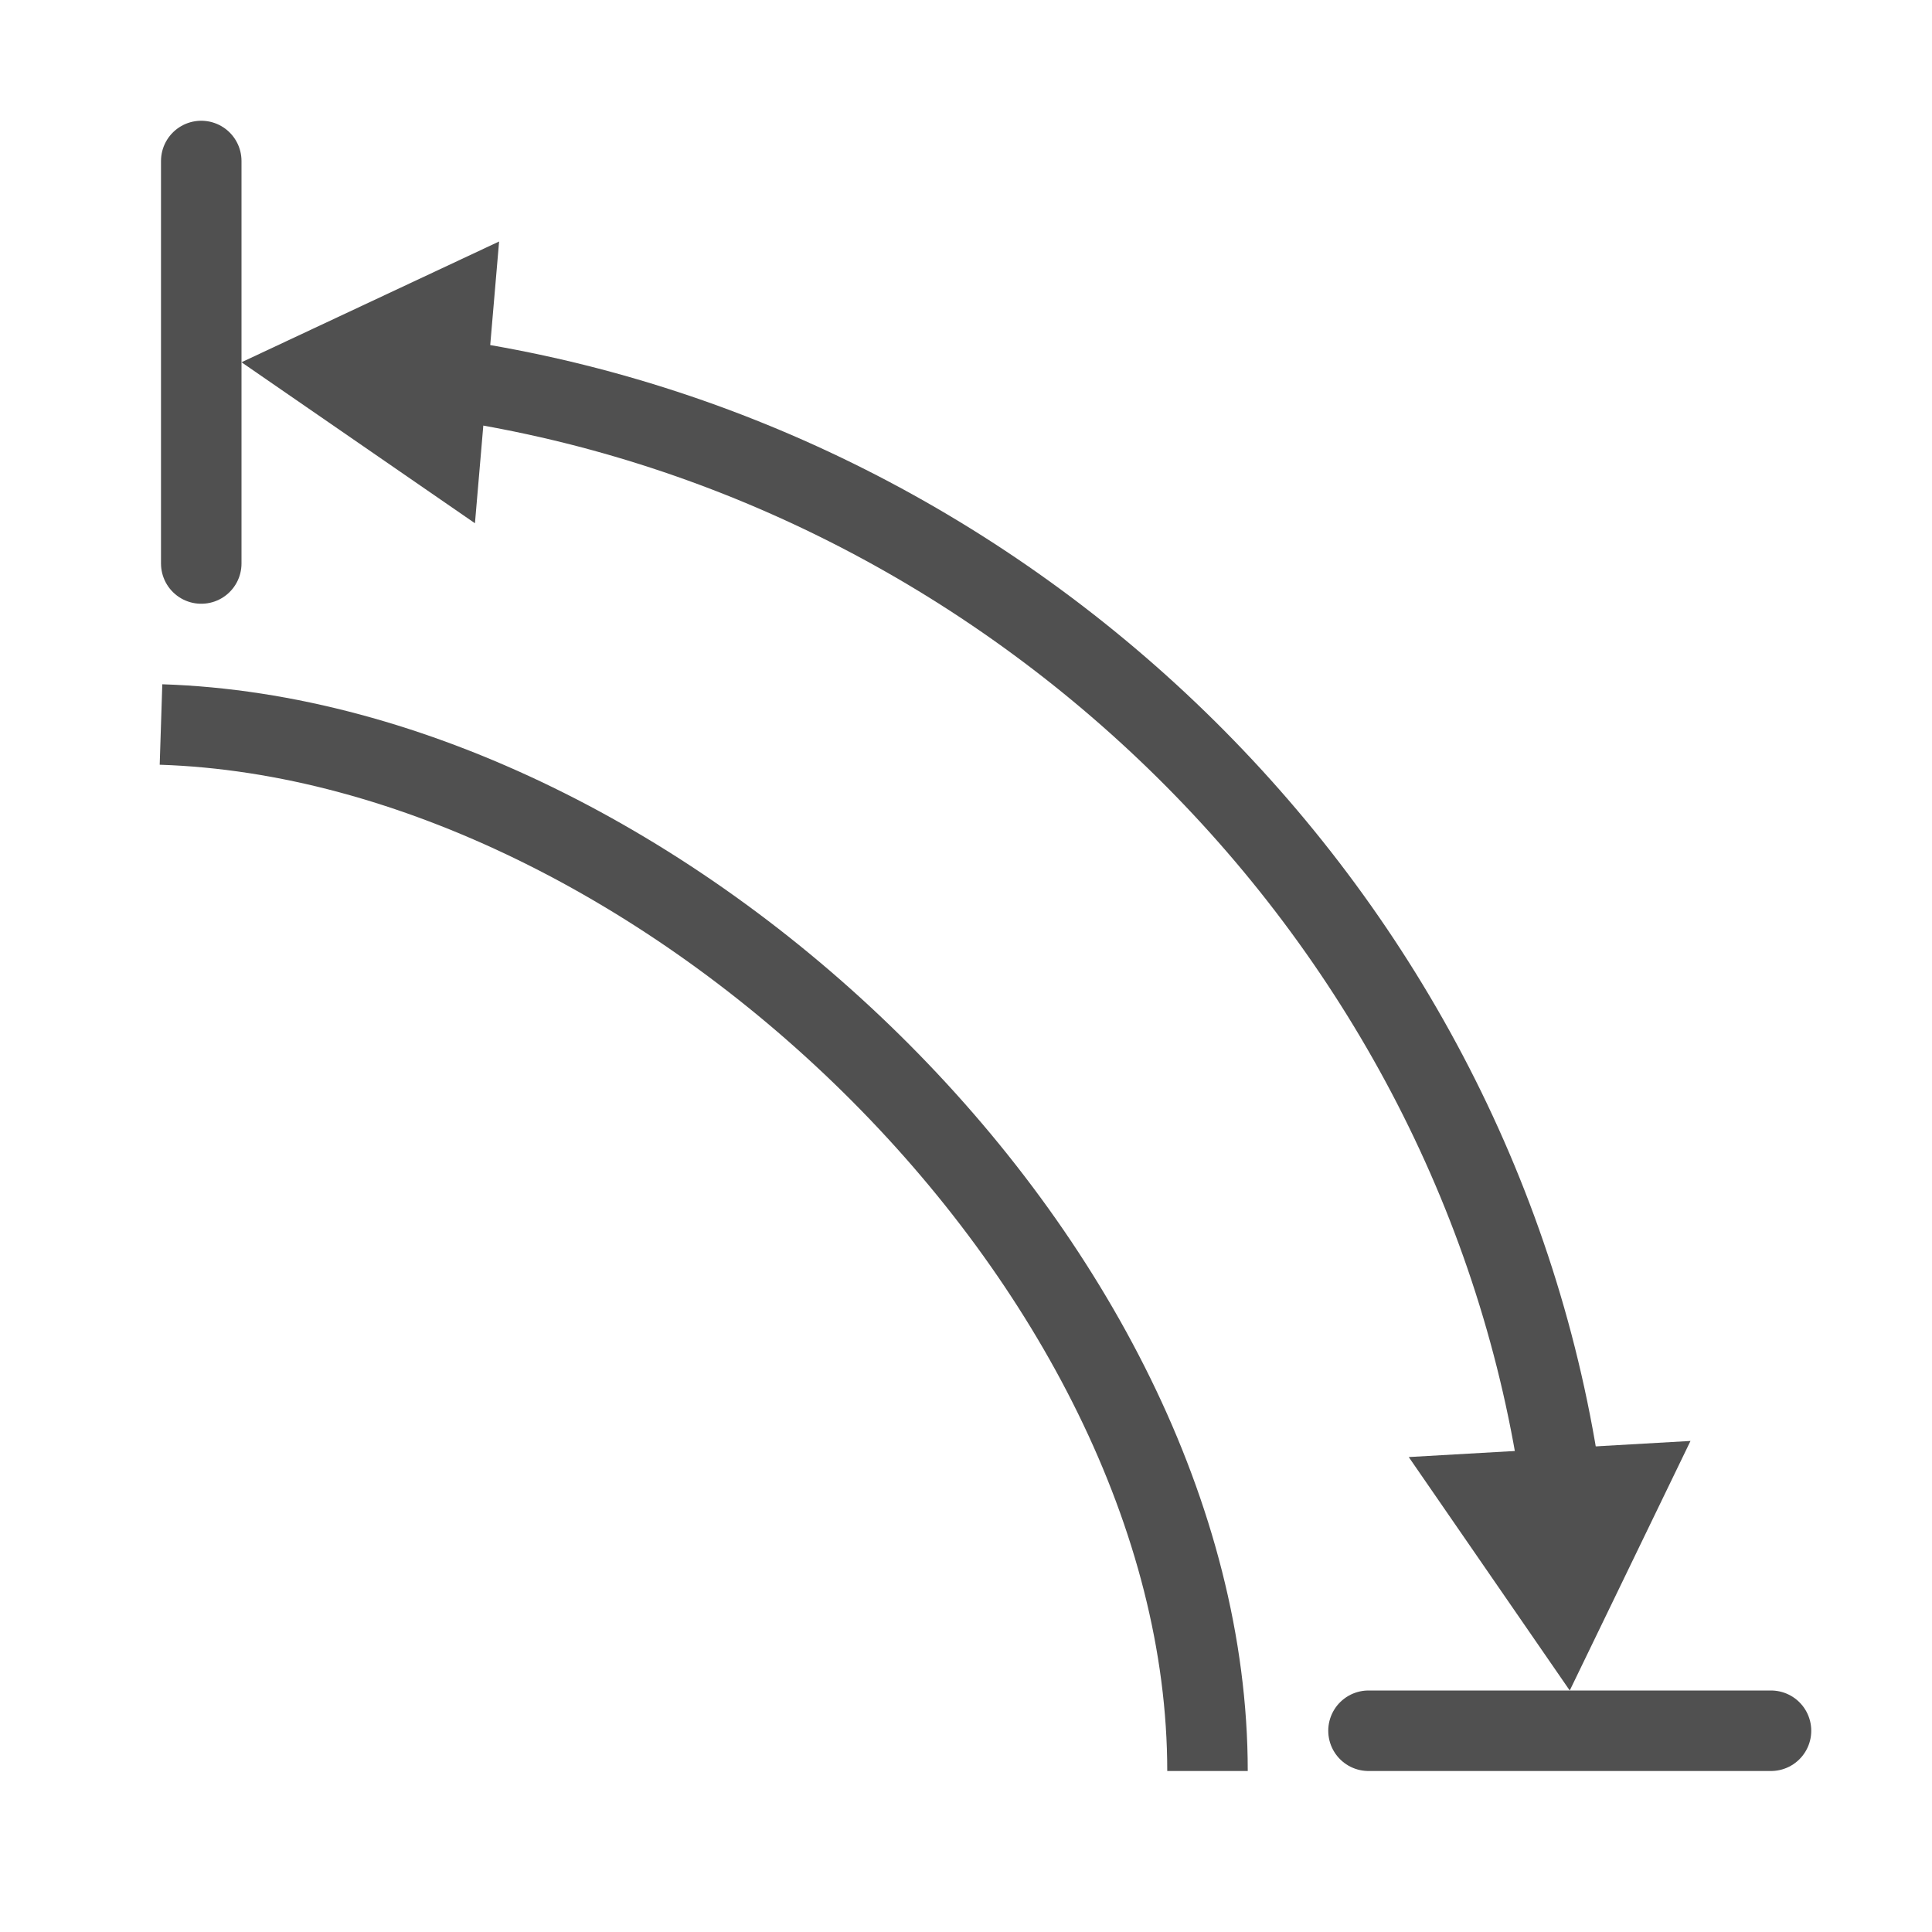 <?xml version="1.0" encoding="utf-8"?>
<!-- Generator: Adobe Illustrator 26.0.2, SVG Export Plug-In . SVG Version: 6.00 Build 0)  -->
<svg version="1.1" xmlns="http://www.w3.org/2000/svg" xmlns:xlink="http://www.w3.org/1999/xlink" x="0px" y="0px" width="24px"
	 height="24px" viewBox="0 0 24 24" style="enable-background:new 0 0 24 24;" xml:space="preserve">
<style type="text/css">
	.st32{fill:#505050;}
	.st42{fill:none;stroke:#505050;stroke-linecap:round;stroke-miterlimit:10;}
	.st44{fill:none;stroke:#505050;stroke-miterlimit:10;}
</style>
<g id="optimiert">
	<line class="st42" x1="2.5" y1="2" x2="2.5" y2="7"/>
	<line class="st42" x1="22" y1="21.5" x2="17" y2="21.5"/>
	<path class="st44" d="M19.4,18.5C18.4,11.4,12.6,5.7,5.5,4.7"/>
	<polygon class="st32" points="21,17.9 19.5,21 17.5,18.1 	"/>
	<polygon class="st32" points="6.2,3 3,4.5 5.9,6.5 	"/>
	<path class="st44" d="M15,22C15,15.7,8.2,9.2,2,9"/>
</g>
</svg>
